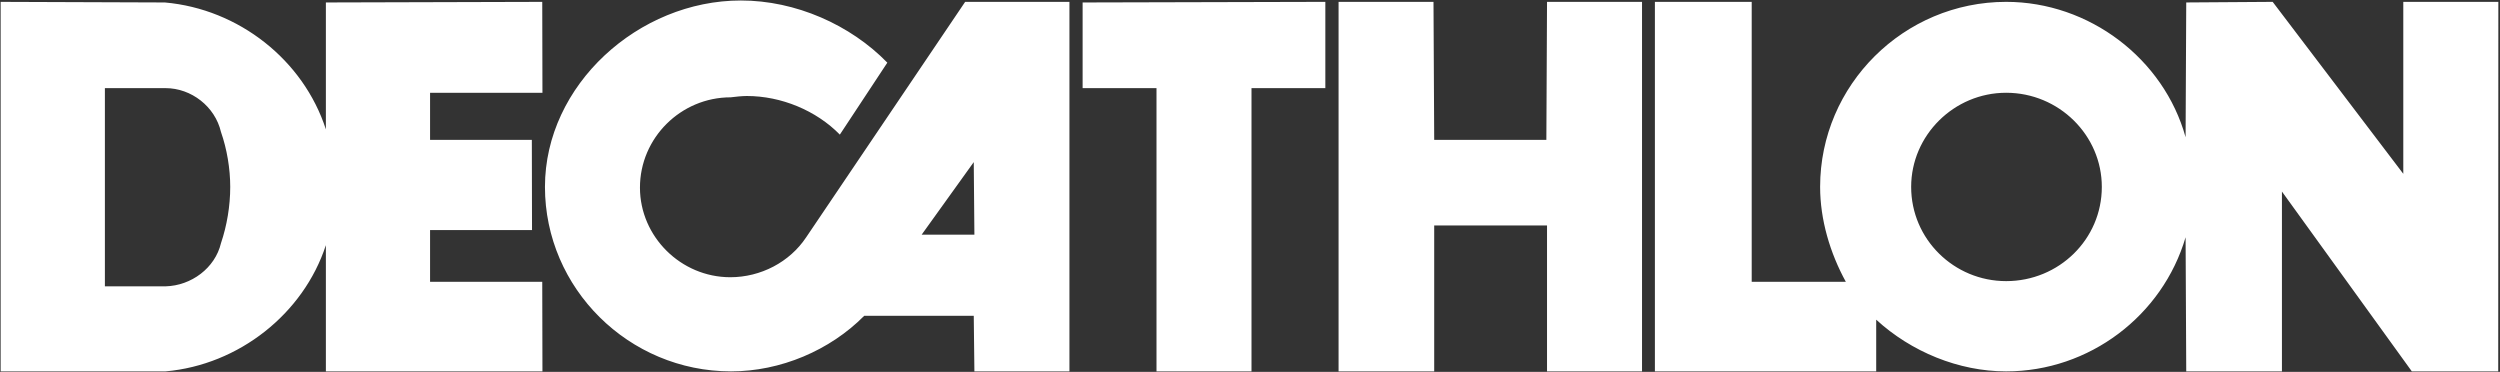 <svg width="1237" height="184" viewBox="0 0 1237 184" fill="none" xmlns="http://www.w3.org/2000/svg">
<rect x="0" y="0" width="1237" height="184" fill="#333333" stroke="none"/>
<path d="M477.561 0.919L398.907 117.393C390.726 129.721 376.375 137.171 361.355 137.171C336.896 137.171 316.65 117.073 316.65 92.823C316.65 68.215 336.896 48.155 361.526 48.155C363.967 47.841 367.243 47.5 369.528 47.5C386.507 47.5 403.804 54.622 415.557 66.607L439.049 31.004C420.776 12.247 393.682 0.242 366.58 0.242C315.987 0.242 269.644 41.992 269.644 92.481C269.644 142.671 311.096 183.759 361.705 183.759C386.178 183.759 410.653 173.406 427.632 156.242H481.813L482.133 183.76H529.155V0.919H477.563H477.561ZM456.043 116.105L481.813 80.214L482.133 116.105H456.045H456.043ZM619.243 183.757H572.236V43.612H535.681V1.222L655.779 0.916V43.612H619.244L619.243 183.757ZM812.474 0.919L765.469 0.93L765.141 69.194H709.643L709.292 0.916H662.324V183.757H709.641V111.576H765.467V183.756H812.473V0.916L812.474 0.919ZM1189.15 0.919V86.004L1124.52 0.919L1081.75 1.216L1081.43 67.902C1070.66 29.062 1033.77 0.919 992.64 0.919C942.054 0.919 900.595 41.992 900.595 92.481C900.595 108.693 905.486 125.157 913.309 139.419H866.743V0.919H818.844V183.76H928.344V158.176C945.643 174.046 969.141 183.76 992.641 183.76C1033.77 183.76 1070.01 156.242 1081.43 117.393L1081.75 183.76H1129.1V94.781L1193.37 183.76H1236.12L1236.18 0.919H1189.16H1189.15ZM992.64 139.098C966.856 139.098 945.643 118.391 945.643 92.481C945.643 66.927 966.856 45.899 992.64 45.899C1018.77 45.899 1039.98 66.927 1039.98 92.481C1039.98 118.391 1018.77 139.098 992.64 139.098ZM212.797 139.421V113.832H263.243L263.153 69.192H212.797V45.902H268.401L268.306 0.921L161.245 1.219V64.013C150.148 29.712 118.148 4.457 81.594 1.219L0.318 0.921V183.756H81.928C118.148 180.532 150.148 155.291 161.245 121.305V183.756H268.401L268.306 139.421H212.8H212.797ZM109.342 120.322C106.415 132.634 94.655 141.35 81.927 141.677H51.9V43.61H81.928C94.655 43.61 106.415 52.714 109.342 65.315C112.289 73.733 113.919 83.44 113.919 92.483C113.919 101.892 112.29 111.584 109.341 120.322" fill="white"/>
</svg>
